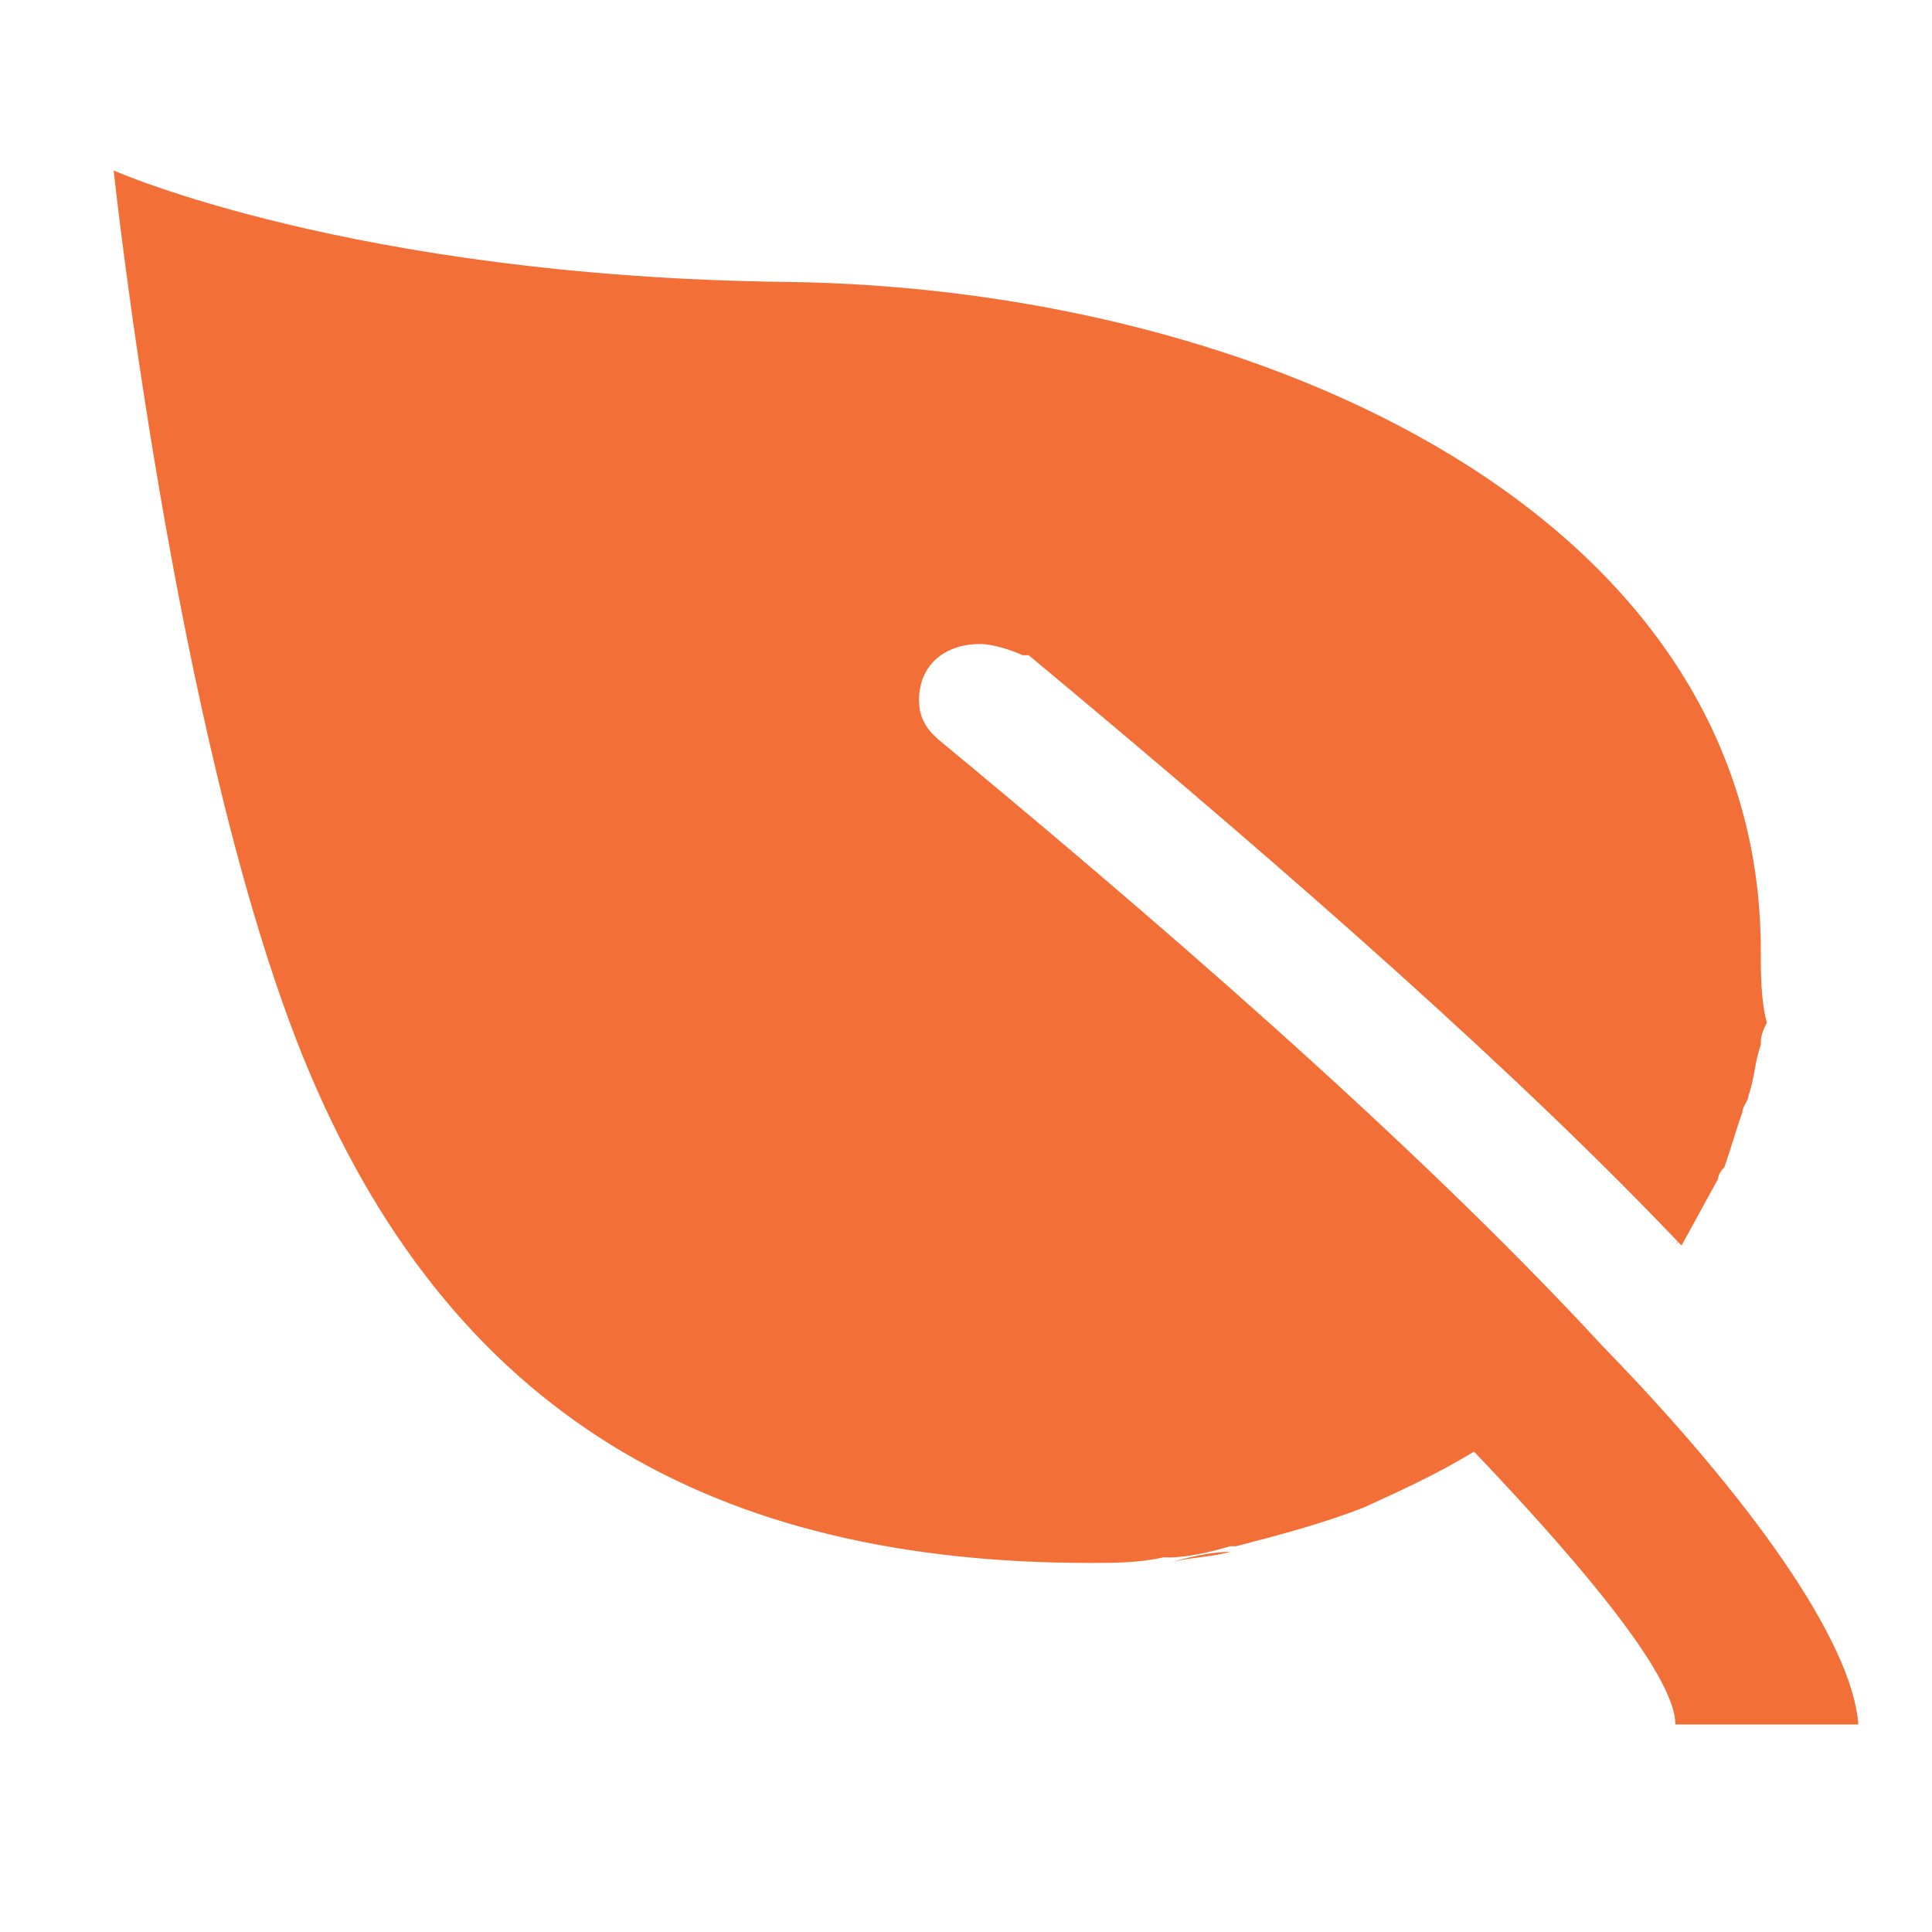 <svg width="34" height="34" viewBox="0 0 34 34" fill="none" xmlns="http://www.w3.org/2000/svg">
<path d="M21.647 27.309C21.325 27.406 20.896 27.406 20.574 27.505C20.896 27.406 21.325 27.309 21.647 27.309Z" fill="#F26F37"/>
<path d="M30.559 19.664C30.452 20.055 30.343 20.349 30.237 20.643C30.343 20.349 30.452 19.958 30.559 19.664Z" fill="#F26F37"/>
<path d="M30.13 20.742C29.914 21.134 29.701 21.527 29.486 21.918C29.699 21.624 29.914 21.231 30.13 20.742Z" fill="#F26F37"/>
<path d="M30.881 18.39C30.881 18.684 30.774 18.978 30.665 19.272C30.774 18.978 30.774 18.684 30.881 18.39Z" fill="#F26F37"/>
<path d="M30.665 19.271C30.665 19.369 30.559 19.468 30.559 19.566C30.559 19.466 30.559 19.369 30.665 19.271Z" fill="#F26F37"/>
<path d="M30.881 17.996C30.881 18.093 30.881 18.193 30.774 18.388C30.881 18.193 30.881 18.095 30.881 17.996Z" fill="#F26F37"/>
<path d="M30.13 20.643C30.13 20.741 30.13 20.741 30.023 20.84C30.13 20.742 30.13 20.643 30.13 20.643Z" fill="#F26F37"/>
<path d="M28.197 23.683C24.761 19.957 19.93 15.841 16.496 12.999C16.28 12.803 16.174 12.608 16.174 12.314C16.174 11.726 16.602 11.334 17.247 11.334C17.462 11.334 17.784 11.432 17.997 11.531H18.104C22.935 15.55 26.8 18.98 29.592 21.92C29.808 21.529 30.021 21.135 30.236 20.744C30.236 20.744 30.236 20.646 30.343 20.547C30.45 20.253 30.558 19.862 30.665 19.568C30.665 19.47 30.772 19.371 30.772 19.274C30.879 18.98 30.879 18.686 30.987 18.392C30.987 18.294 30.987 18.195 31.094 18C30.987 17.605 30.987 17.114 30.987 16.723C30.987 9.078 22.184 5.058 13.81 4.961C6.187 4.864 2 3 2 3C2 3 3.073 12.998 5.327 18.584C7.906 24.956 12.629 27.505 19.179 27.505C19.608 27.505 20.039 27.505 20.467 27.408H20.574C20.896 27.408 21.325 27.31 21.647 27.211H21.754C22.505 27.015 23.257 26.82 24.008 26.526C24.652 26.232 25.297 25.938 25.941 25.546C28.089 27.801 29.484 29.565 29.484 30.348H32.704C32.598 28.876 30.774 26.329 28.197 23.683Z" fill="#F26F37"/>
</svg>
